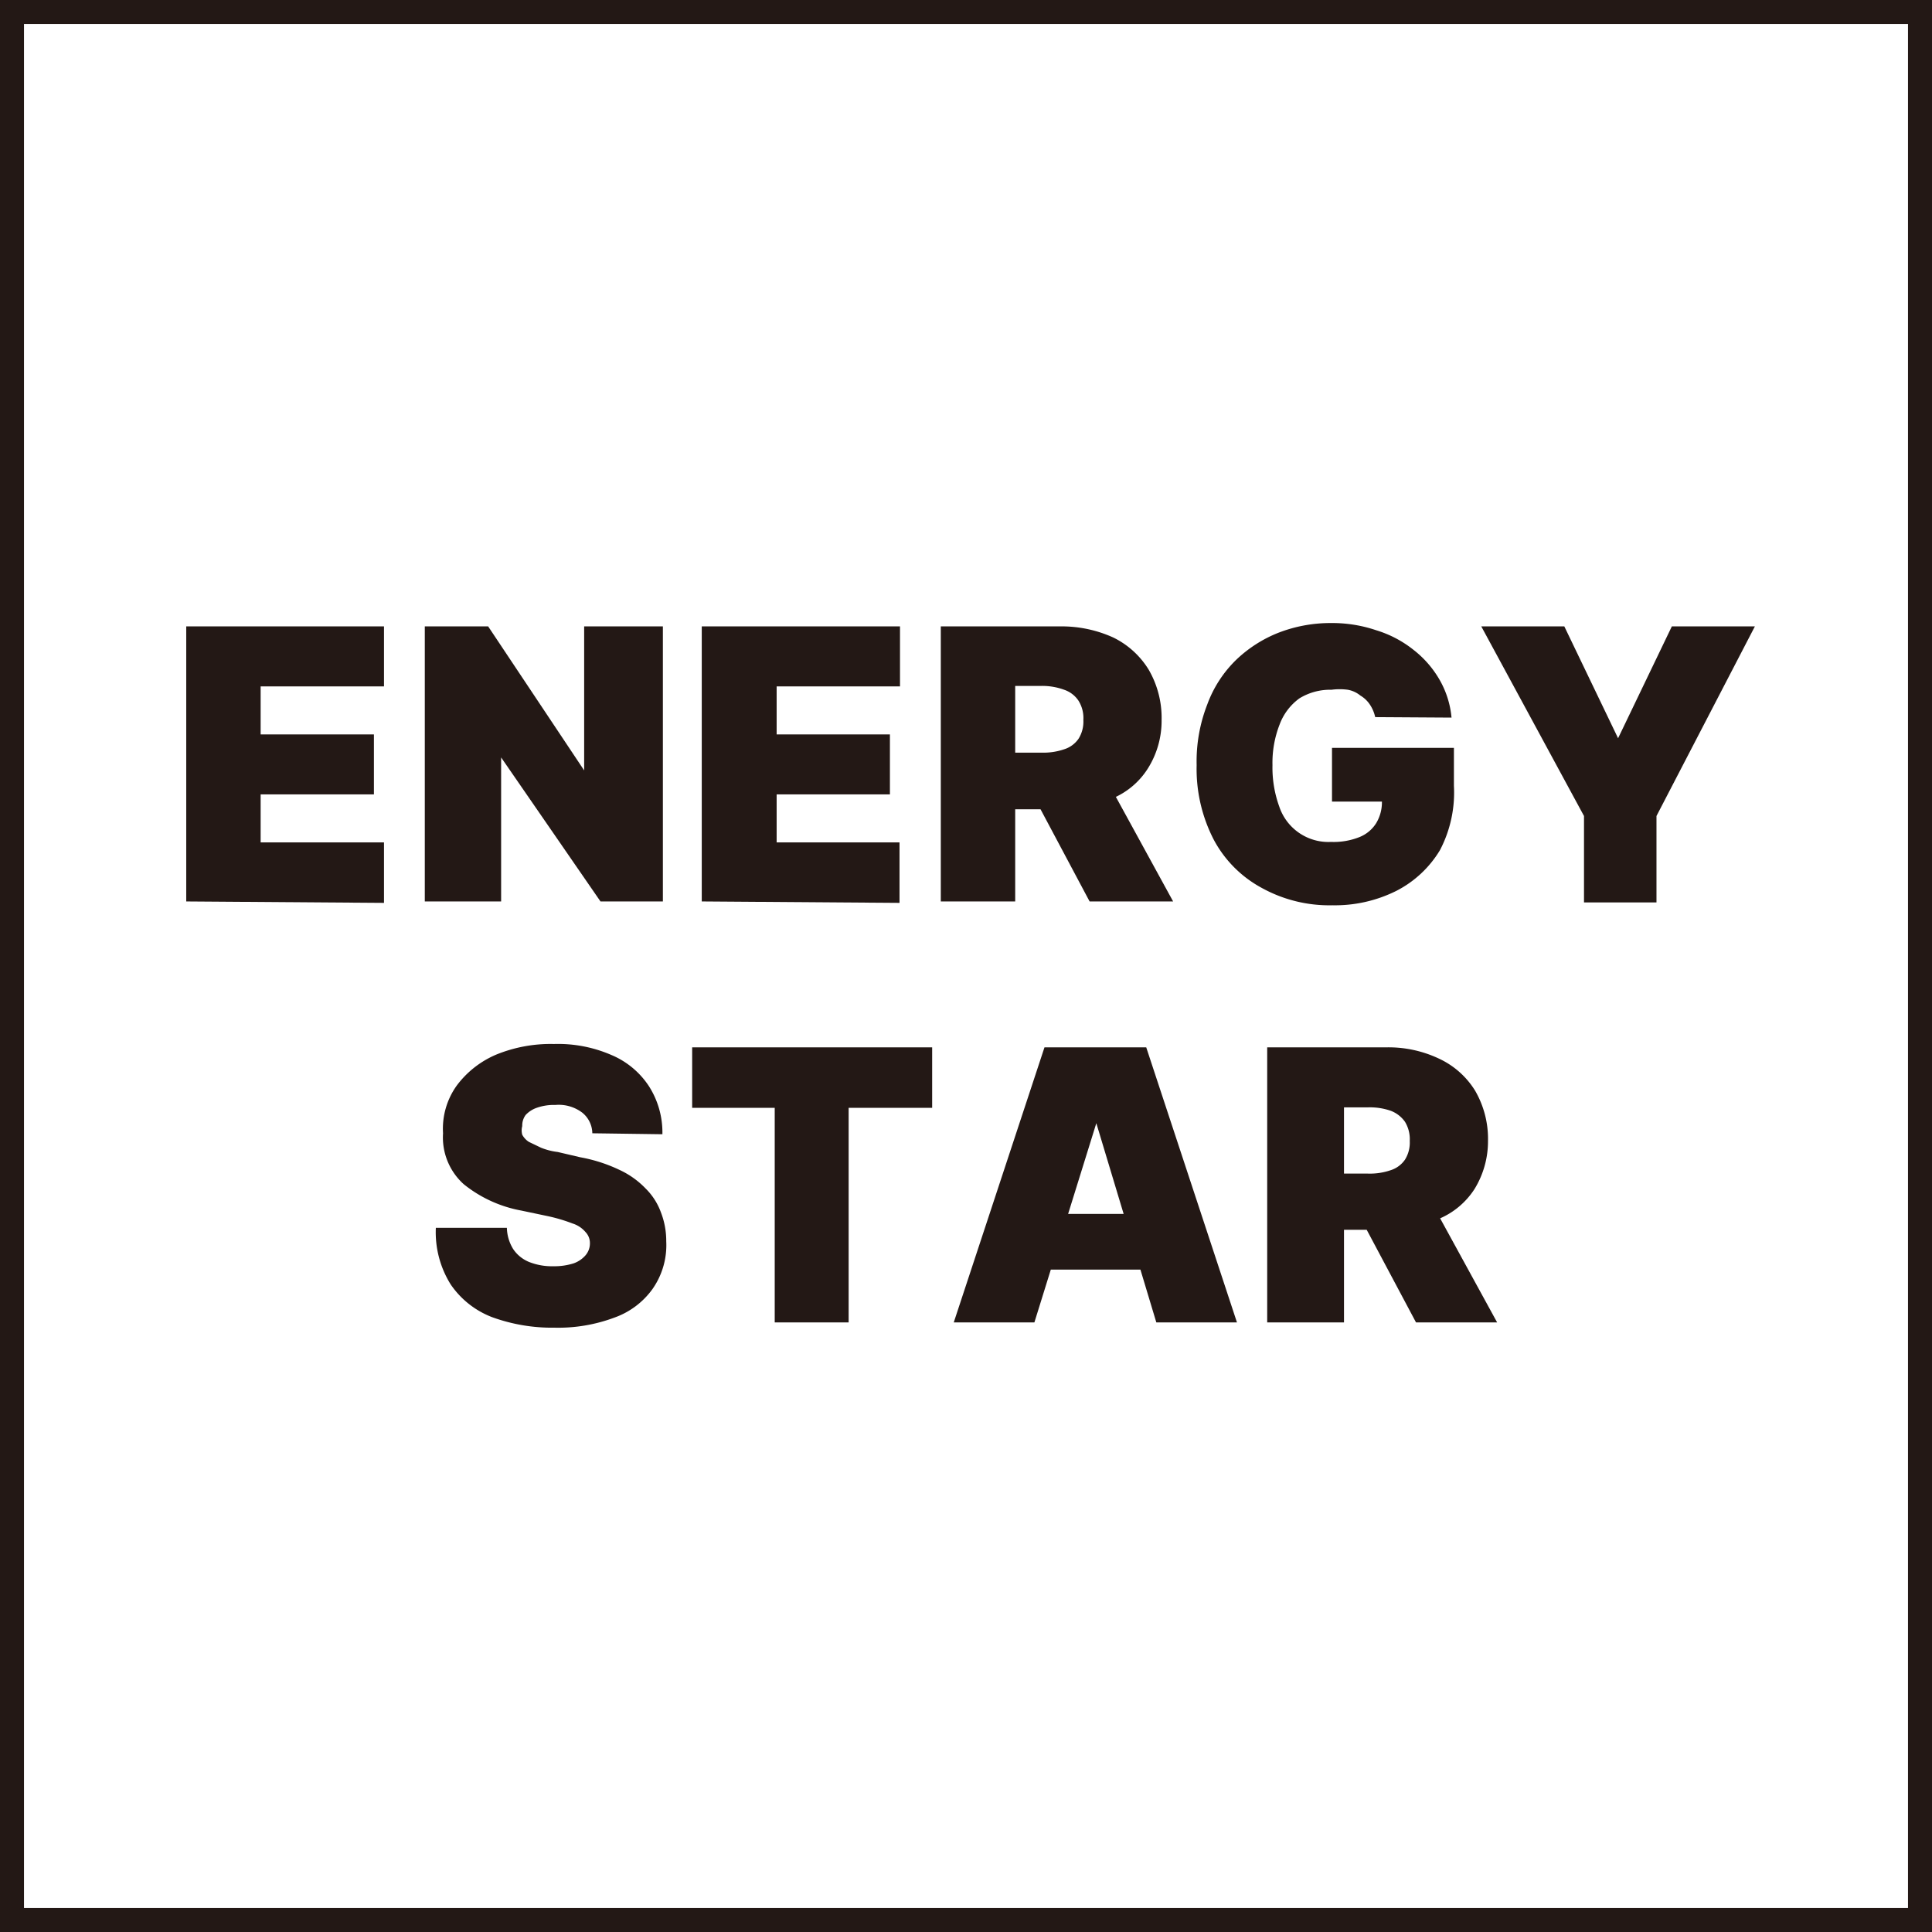 <svg xmlns="http://www.w3.org/2000/svg" viewBox="0 0 40.25 40.25"><defs><style>.cls-1{fill:none;stroke:#231815;stroke-miterlimit:10;stroke-width:0.5px;}.cls-2{fill:#231815;}</style></defs><g id="图层_2" data-name="图层 2"><g id="图层_1-2" data-name="图层 1"><rect class="cls-1" x="0.25" y="0.25" width="39.75" height="39.75"/><path class="cls-2" d="M3.88,18.78V13.05H8V14.3H5.43v1H7.79v1.25H5.43v1H8v1.26Z"/><path class="cls-2" d="M13.81,13.05v5.73h-1.3l-2.07-3h0v3H8.85V13.05h1.32l2,3h0v-3Z"/><path class="cls-2" d="M14.62,18.78V13.05h4.13V14.3H16.18v1h2.36v1.25H16.18v1h2.56v1.26Z"/><path class="cls-2" d="M19.6,18.78V13.05h2.47a2.6,2.6,0,0,1,1.12.23,1.78,1.78,0,0,1,.74.67A2,2,0,0,1,24.2,15a1.86,1.86,0,0,1-.28,1,1.6,1.6,0,0,1-.76.64,2.73,2.73,0,0,1-1.14.22H20.54V15.68H21.7a1.33,1.33,0,0,0,.47-.07.57.57,0,0,0,.3-.22.67.67,0,0,0,.1-.39.68.68,0,0,0-.1-.4.58.58,0,0,0-.3-.23,1.32,1.32,0,0,0-.47-.08h-.55v4.49ZM23,16.15l1.44,2.63H22.7l-1.4-2.63Z"/><path class="cls-2" d="M28.65,14.94a.76.76,0,0,0-.11-.26.61.61,0,0,0-.2-.19.57.57,0,0,0-.26-.12,1.27,1.27,0,0,0-.34,0,1.22,1.22,0,0,0-.67.18,1.18,1.18,0,0,0-.41.54,2.19,2.19,0,0,0-.15.85,2.38,2.38,0,0,0,.14.86,1.08,1.08,0,0,0,1.08.74,1.45,1.45,0,0,0,.59-.1.73.73,0,0,0,.35-.29.84.84,0,0,0,.12-.45l.27,0H27.75V15.58h2.54v.79A2.59,2.59,0,0,1,30,17.71a2.26,2.26,0,0,1-.91.85,2.86,2.86,0,0,1-1.33.3,2.91,2.91,0,0,1-1.47-.36,2.45,2.45,0,0,1-1-1,3.21,3.21,0,0,1-.36-1.56,3.26,3.26,0,0,1,.22-1.26,2.49,2.49,0,0,1,.6-.93,2.71,2.71,0,0,1,.89-.57,3,3,0,0,1,1.09-.2,2.85,2.85,0,0,1,.94.15,2.33,2.33,0,0,1,.78.41,2.14,2.14,0,0,1,.54.62,1.93,1.93,0,0,1,.25.79Z"/><path class="cls-2" d="M30.86,13.05h1.73l1.12,2.33h0l1.12-2.33h1.73L34.51,17v1.8H33V17Z"/><path class="cls-2" d="M12.34,23.61a.56.56,0,0,0-.21-.43.81.81,0,0,0-.56-.16,1.07,1.07,0,0,0-.39.06.57.57,0,0,0-.23.15.37.37,0,0,0-.07.23.34.34,0,0,0,0,.18.4.4,0,0,0,.14.15l.25.12a1.36,1.36,0,0,0,.35.09l.47.11a3.21,3.21,0,0,1,.81.26,1.8,1.8,0,0,1,.55.39,1.34,1.34,0,0,1,.32.5,1.64,1.64,0,0,1,.11.6,1.59,1.59,0,0,1-.29,1,1.66,1.66,0,0,1-.79.59,3.34,3.34,0,0,1-1.25.21,3.65,3.65,0,0,1-1.3-.22,1.84,1.84,0,0,1-.86-.68,2.05,2.05,0,0,1-.31-1.18h1.48a.88.88,0,0,0,.13.44.73.73,0,0,0,.33.27,1.29,1.29,0,0,0,.51.09,1.33,1.33,0,0,0,.42-.06.58.58,0,0,0,.25-.17.38.38,0,0,0,.09-.25.33.33,0,0,0-.09-.23.58.58,0,0,0-.27-.18,3.46,3.46,0,0,0-.5-.15l-.57-.12a2.68,2.68,0,0,1-1.2-.55,1.31,1.31,0,0,1-.43-1.06,1.54,1.54,0,0,1,.29-1,2,2,0,0,1,.82-.64,3,3,0,0,1,1.2-.22,2.79,2.79,0,0,1,1.2.23,1.74,1.74,0,0,1,.78.65,1.79,1.79,0,0,1,.28,1Z"/><path class="cls-2" d="M14.42,23.08V21.82h5v1.26H17.68v4.47H16.14V23.08Z"/><path class="cls-2" d="M21.55,27.55H19.87l1.89-5.73h2.12l1.89,5.73H24.09L22.84,23.4h0Zm-.32-2.26h3.16v1.16H21.23Z"/><path class="cls-2" d="M26.4,27.55V21.82h2.47a2.46,2.46,0,0,1,1.12.24,1.75,1.75,0,0,1,.74.66A2,2,0,0,1,31,23.77a1.9,1.9,0,0,1-.28,1,1.63,1.63,0,0,1-.76.63,2.74,2.74,0,0,1-1.15.22H27.34V24.45H28.5a1.33,1.33,0,0,0,.47-.07.57.57,0,0,0,.3-.22.67.67,0,0,0,.1-.39.7.7,0,0,0-.1-.4.64.64,0,0,0-.3-.23,1.33,1.33,0,0,0-.47-.07H28v4.48Zm3.35-2.63,1.44,2.63H29.5l-1.4-2.63Z"/></g></g></svg>